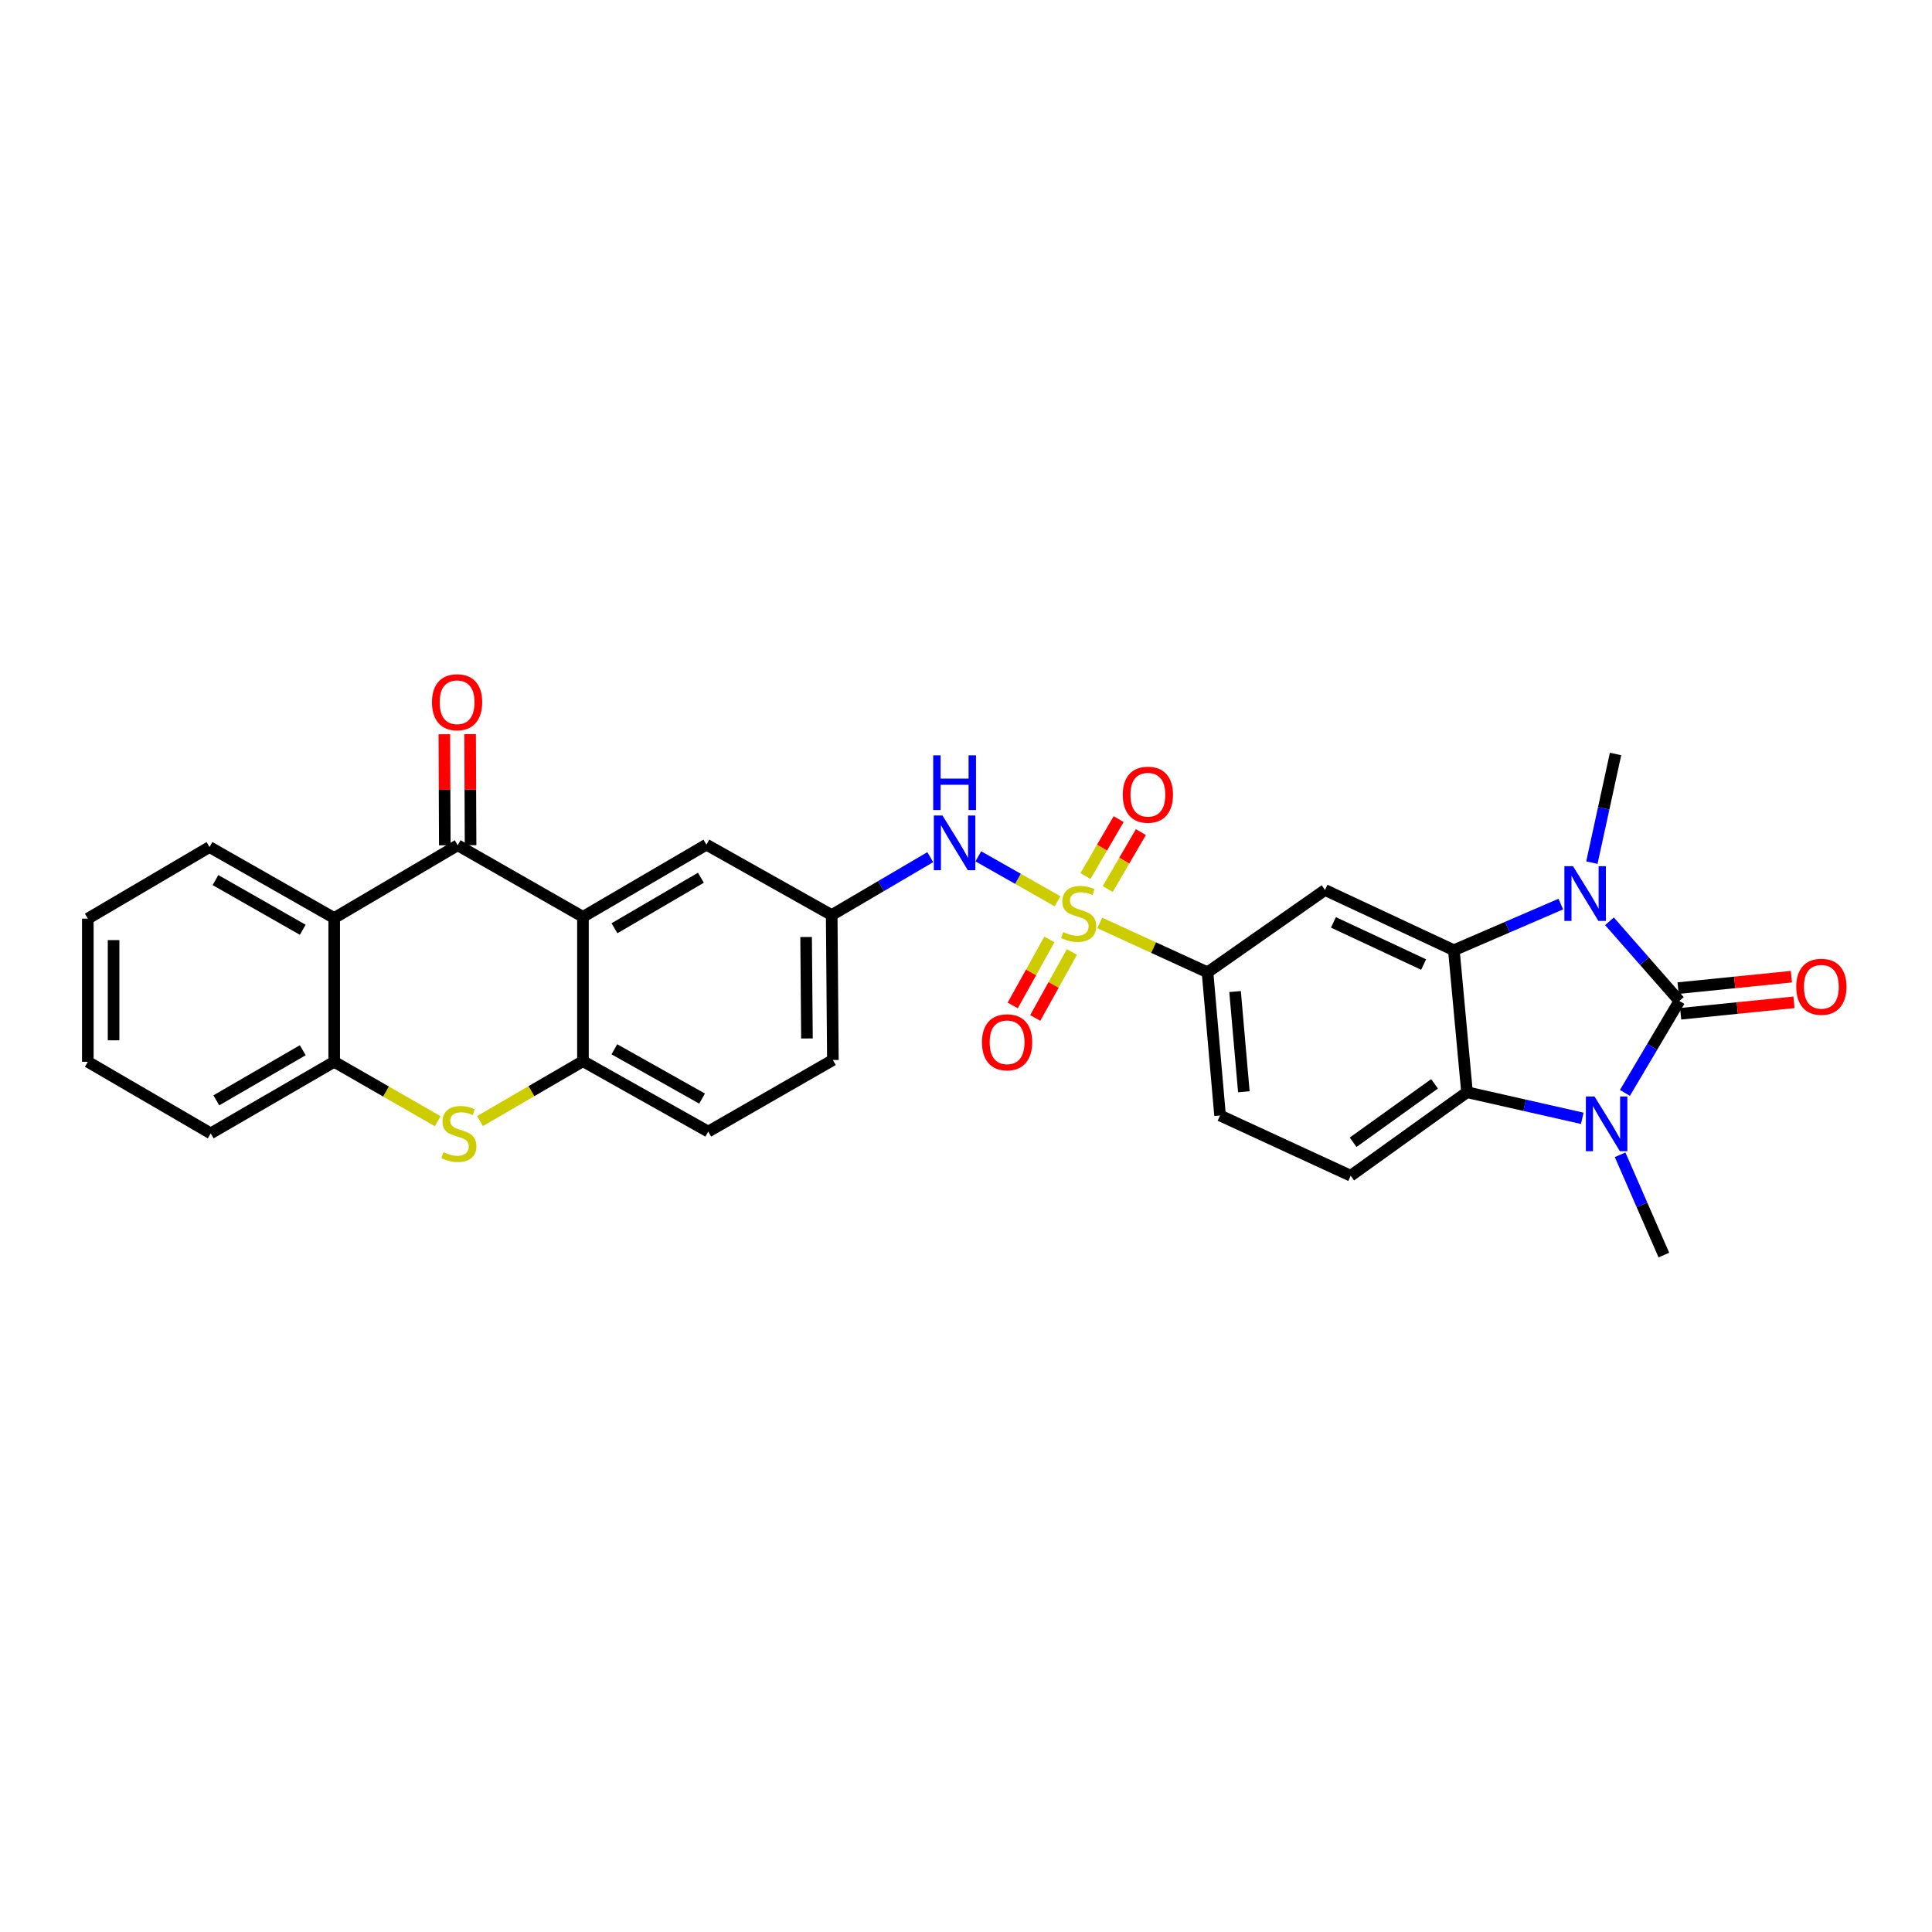 <?xml version='1.0' encoding='iso-8859-1'?>
<svg version='1.1' baseProfile='full'
              xmlns='http://www.w3.org/2000/svg'
                      xmlns:rdkit='http://www.rdkit.org/xml'
                      xmlns:xlink='http://www.w3.org/1999/xlink'
                  xml:space='preserve'
width='1000px' height='1000px' viewBox='0 0 1000 1000'>
<!-- END OF HEADER -->
<rect style='opacity:1.0;fill:#FFFFFF;stroke:none' width='1000' height='1000' x='0' y='0'> </rect>
<path class='bond-1' d='M 869.239,518.087 L 851.146,497.471' style='fill:none;fill-rule:evenodd;stroke:#000000;stroke-width:6px;stroke-linecap:butt;stroke-linejoin:miter;stroke-opacity:1' />
<path class='bond-1' d='M 851.146,497.471 L 833.052,476.854' style='fill:none;fill-rule:evenodd;stroke:#0000FF;stroke-width:6px;stroke-linecap:butt;stroke-linejoin:miter;stroke-opacity:1' />
<path class='bond-2' d='M 869.239,518.087 L 855.15,541.887' style='fill:none;fill-rule:evenodd;stroke:#000000;stroke-width:6px;stroke-linecap:butt;stroke-linejoin:miter;stroke-opacity:1' />
<path class='bond-2' d='M 855.15,541.887 L 841.06,565.687' style='fill:none;fill-rule:evenodd;stroke:#0000FF;stroke-width:6px;stroke-linecap:butt;stroke-linejoin:miter;stroke-opacity:1' />
<path class='bond-17' d='M 869.909,524.721 L 899.23,521.762' style='fill:none;fill-rule:evenodd;stroke:#000000;stroke-width:6px;stroke-linecap:butt;stroke-linejoin:miter;stroke-opacity:1' />
<path class='bond-17' d='M 899.23,521.762 L 928.552,518.803' style='fill:none;fill-rule:evenodd;stroke:#FF0000;stroke-width:6px;stroke-linecap:butt;stroke-linejoin:miter;stroke-opacity:1' />
<path class='bond-17' d='M 868.57,511.453 L 897.892,508.495' style='fill:none;fill-rule:evenodd;stroke:#000000;stroke-width:6px;stroke-linecap:butt;stroke-linejoin:miter;stroke-opacity:1' />
<path class='bond-17' d='M 897.892,508.495 L 927.213,505.536' style='fill:none;fill-rule:evenodd;stroke:#FF0000;stroke-width:6px;stroke-linecap:butt;stroke-linejoin:miter;stroke-opacity:1' />
<path class='bond-0' d='M 569.228,477.706 L 597.12,490.488' style='fill:none;fill-rule:evenodd;stroke:#CCCC00;stroke-width:6px;stroke-linecap:butt;stroke-linejoin:miter;stroke-opacity:1' />
<path class='bond-0' d='M 597.12,490.488 L 625.011,503.271' style='fill:none;fill-rule:evenodd;stroke:#000000;stroke-width:6px;stroke-linecap:butt;stroke-linejoin:miter;stroke-opacity:1' />
<path class='bond-13' d='M 547.388,466.506 L 526.876,454.869' style='fill:none;fill-rule:evenodd;stroke:#CCCC00;stroke-width:6px;stroke-linecap:butt;stroke-linejoin:miter;stroke-opacity:1' />
<path class='bond-13' d='M 526.876,454.869 L 506.364,443.232' style='fill:none;fill-rule:evenodd;stroke:#0000FF;stroke-width:6px;stroke-linecap:butt;stroke-linejoin:miter;stroke-opacity:1' />
<path class='bond-15' d='M 543.161,486.254 L 533.672,503.335' style='fill:none;fill-rule:evenodd;stroke:#CCCC00;stroke-width:6px;stroke-linecap:butt;stroke-linejoin:miter;stroke-opacity:1' />
<path class='bond-15' d='M 533.672,503.335 L 524.184,520.416' style='fill:none;fill-rule:evenodd;stroke:#FF0000;stroke-width:6px;stroke-linecap:butt;stroke-linejoin:miter;stroke-opacity:1' />
<path class='bond-15' d='M 554.818,492.729 L 545.33,509.81' style='fill:none;fill-rule:evenodd;stroke:#CCCC00;stroke-width:6px;stroke-linecap:butt;stroke-linejoin:miter;stroke-opacity:1' />
<path class='bond-15' d='M 545.33,509.81 L 535.841,526.891' style='fill:none;fill-rule:evenodd;stroke:#FF0000;stroke-width:6px;stroke-linecap:butt;stroke-linejoin:miter;stroke-opacity:1' />
<path class='bond-16' d='M 573.344,460.164 L 581.935,445.43' style='fill:none;fill-rule:evenodd;stroke:#CCCC00;stroke-width:6px;stroke-linecap:butt;stroke-linejoin:miter;stroke-opacity:1' />
<path class='bond-16' d='M 581.935,445.43 L 590.526,430.696' style='fill:none;fill-rule:evenodd;stroke:#FF0000;stroke-width:6px;stroke-linecap:butt;stroke-linejoin:miter;stroke-opacity:1' />
<path class='bond-16' d='M 561.824,453.448 L 570.415,438.714' style='fill:none;fill-rule:evenodd;stroke:#CCCC00;stroke-width:6px;stroke-linecap:butt;stroke-linejoin:miter;stroke-opacity:1' />
<path class='bond-16' d='M 570.415,438.714 L 579.006,423.98' style='fill:none;fill-rule:evenodd;stroke:#FF0000;stroke-width:6px;stroke-linecap:butt;stroke-linejoin:miter;stroke-opacity:1' />
<path class='bond-3' d='M 807.873,467.945 L 780.198,479.892' style='fill:none;fill-rule:evenodd;stroke:#0000FF;stroke-width:6px;stroke-linecap:butt;stroke-linejoin:miter;stroke-opacity:1' />
<path class='bond-3' d='M 780.198,479.892 L 752.522,491.84' style='fill:none;fill-rule:evenodd;stroke:#000000;stroke-width:6px;stroke-linecap:butt;stroke-linejoin:miter;stroke-opacity:1' />
<path class='bond-23' d='M 823.951,446.502 L 830.078,418.38' style='fill:none;fill-rule:evenodd;stroke:#0000FF;stroke-width:6px;stroke-linecap:butt;stroke-linejoin:miter;stroke-opacity:1' />
<path class='bond-23' d='M 830.078,418.38 L 836.206,390.257' style='fill:none;fill-rule:evenodd;stroke:#000000;stroke-width:6px;stroke-linecap:butt;stroke-linejoin:miter;stroke-opacity:1' />
<path class='bond-4' d='M 818.991,578.844 L 789.157,572.091' style='fill:none;fill-rule:evenodd;stroke:#0000FF;stroke-width:6px;stroke-linecap:butt;stroke-linejoin:miter;stroke-opacity:1' />
<path class='bond-4' d='M 789.157,572.091 L 759.323,565.337' style='fill:none;fill-rule:evenodd;stroke:#000000;stroke-width:6px;stroke-linecap:butt;stroke-linejoin:miter;stroke-opacity:1' />
<path class='bond-24' d='M 838.569,597.707 L 849.892,623.664' style='fill:none;fill-rule:evenodd;stroke:#0000FF;stroke-width:6px;stroke-linecap:butt;stroke-linejoin:miter;stroke-opacity:1' />
<path class='bond-24' d='M 849.892,623.664 L 861.216,649.621' style='fill:none;fill-rule:evenodd;stroke:#000000;stroke-width:6px;stroke-linecap:butt;stroke-linejoin:miter;stroke-opacity:1' />
<path class='bond-9' d='M 752.522,491.84 L 685.825,460.666' style='fill:none;fill-rule:evenodd;stroke:#000000;stroke-width:6px;stroke-linecap:butt;stroke-linejoin:miter;stroke-opacity:1' />
<path class='bond-9' d='M 736.871,499.244 L 690.183,477.422' style='fill:none;fill-rule:evenodd;stroke:#000000;stroke-width:6px;stroke-linecap:butt;stroke-linejoin:miter;stroke-opacity:1' />
<path class='bond-30' d='M 752.522,491.84 L 759.323,565.337' style='fill:none;fill-rule:evenodd;stroke:#000000;stroke-width:6px;stroke-linecap:butt;stroke-linejoin:miter;stroke-opacity:1' />
<path class='bond-14' d='M 759.323,565.337 L 699.116,608.557' style='fill:none;fill-rule:evenodd;stroke:#000000;stroke-width:6px;stroke-linecap:butt;stroke-linejoin:miter;stroke-opacity:1' />
<path class='bond-14' d='M 742.515,560.987 L 700.37,591.241' style='fill:none;fill-rule:evenodd;stroke:#000000;stroke-width:6px;stroke-linecap:butt;stroke-linejoin:miter;stroke-opacity:1' />
<path class='bond-5' d='M 236.899,437.5 L 301.736,474.556' style='fill:none;fill-rule:evenodd;stroke:#000000;stroke-width:6px;stroke-linecap:butt;stroke-linejoin:miter;stroke-opacity:1' />
<path class='bond-8' d='M 236.899,437.5 L 172.98,475.171' style='fill:none;fill-rule:evenodd;stroke:#000000;stroke-width:6px;stroke-linecap:butt;stroke-linejoin:miter;stroke-opacity:1' />
<path class='bond-20' d='M 243.566,437.472 L 243.446,408.726' style='fill:none;fill-rule:evenodd;stroke:#000000;stroke-width:6px;stroke-linecap:butt;stroke-linejoin:miter;stroke-opacity:1' />
<path class='bond-20' d='M 243.446,408.726 L 243.325,379.98' style='fill:none;fill-rule:evenodd;stroke:#FF0000;stroke-width:6px;stroke-linecap:butt;stroke-linejoin:miter;stroke-opacity:1' />
<path class='bond-20' d='M 230.232,437.528 L 230.111,408.782' style='fill:none;fill-rule:evenodd;stroke:#000000;stroke-width:6px;stroke-linecap:butt;stroke-linejoin:miter;stroke-opacity:1' />
<path class='bond-20' d='M 230.111,408.782 L 229.99,380.036' style='fill:none;fill-rule:evenodd;stroke:#FF0000;stroke-width:6px;stroke-linecap:butt;stroke-linejoin:miter;stroke-opacity:1' />
<path class='bond-6' d='M 301.736,474.556 L 365.64,437.196' style='fill:none;fill-rule:evenodd;stroke:#000000;stroke-width:6px;stroke-linecap:butt;stroke-linejoin:miter;stroke-opacity:1' />
<path class='bond-6' d='M 318.052,480.464 L 362.785,454.312' style='fill:none;fill-rule:evenodd;stroke:#000000;stroke-width:6px;stroke-linecap:butt;stroke-linejoin:miter;stroke-opacity:1' />
<path class='bond-32' d='M 301.736,474.556 L 301.736,549.269' style='fill:none;fill-rule:evenodd;stroke:#000000;stroke-width:6px;stroke-linecap:butt;stroke-linejoin:miter;stroke-opacity:1' />
<path class='bond-7' d='M 248.451,580.266 L 275.094,564.767' style='fill:none;fill-rule:evenodd;stroke:#CCCC00;stroke-width:6px;stroke-linecap:butt;stroke-linejoin:miter;stroke-opacity:1' />
<path class='bond-7' d='M 275.094,564.767 L 301.736,549.269' style='fill:none;fill-rule:evenodd;stroke:#000000;stroke-width:6px;stroke-linecap:butt;stroke-linejoin:miter;stroke-opacity:1' />
<path class='bond-12' d='M 226.574,580.348 L 199.777,564.964' style='fill:none;fill-rule:evenodd;stroke:#CCCC00;stroke-width:6px;stroke-linecap:butt;stroke-linejoin:miter;stroke-opacity:1' />
<path class='bond-12' d='M 199.777,564.964 L 172.98,549.58' style='fill:none;fill-rule:evenodd;stroke:#000000;stroke-width:6px;stroke-linecap:butt;stroke-linejoin:miter;stroke-opacity:1' />
<path class='bond-26' d='M 172.98,475.171 L 108.447,438.426' style='fill:none;fill-rule:evenodd;stroke:#000000;stroke-width:6px;stroke-linecap:butt;stroke-linejoin:miter;stroke-opacity:1' />
<path class='bond-26' d='M 156.702,481.247 L 111.529,455.526' style='fill:none;fill-rule:evenodd;stroke:#000000;stroke-width:6px;stroke-linecap:butt;stroke-linejoin:miter;stroke-opacity:1' />
<path class='bond-33' d='M 172.98,475.171 L 172.98,549.58' style='fill:none;fill-rule:evenodd;stroke:#000000;stroke-width:6px;stroke-linecap:butt;stroke-linejoin:miter;stroke-opacity:1' />
<path class='bond-11' d='M 685.825,460.666 L 625.011,503.271' style='fill:none;fill-rule:evenodd;stroke:#000000;stroke-width:6px;stroke-linecap:butt;stroke-linejoin:miter;stroke-opacity:1' />
<path class='bond-10' d='M 301.736,549.269 L 366.581,585.71' style='fill:none;fill-rule:evenodd;stroke:#000000;stroke-width:6px;stroke-linecap:butt;stroke-linejoin:miter;stroke-opacity:1' />
<path class='bond-10' d='M 317.996,543.11 L 363.387,568.619' style='fill:none;fill-rule:evenodd;stroke:#000000;stroke-width:6px;stroke-linecap:butt;stroke-linejoin:miter;stroke-opacity:1' />
<path class='bond-31' d='M 625.011,503.271 L 631.5,577.376' style='fill:none;fill-rule:evenodd;stroke:#000000;stroke-width:6px;stroke-linecap:butt;stroke-linejoin:miter;stroke-opacity:1' />
<path class='bond-31' d='M 639.268,513.223 L 643.811,565.096' style='fill:none;fill-rule:evenodd;stroke:#000000;stroke-width:6px;stroke-linecap:butt;stroke-linejoin:miter;stroke-opacity:1' />
<path class='bond-27' d='M 172.98,549.58 L 109.062,586.628' style='fill:none;fill-rule:evenodd;stroke:#000000;stroke-width:6px;stroke-linecap:butt;stroke-linejoin:miter;stroke-opacity:1' />
<path class='bond-27' d='M 156.706,543.6 L 111.963,569.534' style='fill:none;fill-rule:evenodd;stroke:#000000;stroke-width:6px;stroke-linecap:butt;stroke-linejoin:miter;stroke-opacity:1' />
<path class='bond-19' d='M 481.508,443.662 L 455.996,458.646' style='fill:none;fill-rule:evenodd;stroke:#0000FF;stroke-width:6px;stroke-linecap:butt;stroke-linejoin:miter;stroke-opacity:1' />
<path class='bond-19' d='M 455.996,458.646 L 430.484,473.63' style='fill:none;fill-rule:evenodd;stroke:#000000;stroke-width:6px;stroke-linecap:butt;stroke-linejoin:miter;stroke-opacity:1' />
<path class='bond-21' d='M 699.116,608.557 L 631.5,577.376' style='fill:none;fill-rule:evenodd;stroke:#000000;stroke-width:6px;stroke-linecap:butt;stroke-linejoin:miter;stroke-opacity:1' />
<path class='bond-18' d='M 365.64,437.196 L 430.484,473.63' style='fill:none;fill-rule:evenodd;stroke:#000000;stroke-width:6px;stroke-linecap:butt;stroke-linejoin:miter;stroke-opacity:1' />
<path class='bond-25' d='M 430.484,473.63 L 431.099,548.654' style='fill:none;fill-rule:evenodd;stroke:#000000;stroke-width:6px;stroke-linecap:butt;stroke-linejoin:miter;stroke-opacity:1' />
<path class='bond-25' d='M 417.242,484.993 L 417.673,537.509' style='fill:none;fill-rule:evenodd;stroke:#000000;stroke-width:6px;stroke-linecap:butt;stroke-linejoin:miter;stroke-opacity:1' />
<path class='bond-22' d='M 366.581,585.71 L 431.099,548.654' style='fill:none;fill-rule:evenodd;stroke:#000000;stroke-width:6px;stroke-linecap:butt;stroke-linejoin:miter;stroke-opacity:1' />
<path class='bond-28' d='M 108.447,438.426 L 45.455,475.482' style='fill:none;fill-rule:evenodd;stroke:#000000;stroke-width:6px;stroke-linecap:butt;stroke-linejoin:miter;stroke-opacity:1' />
<path class='bond-29' d='M 109.062,586.628 L 45.455,549.58' style='fill:none;fill-rule:evenodd;stroke:#000000;stroke-width:6px;stroke-linecap:butt;stroke-linejoin:miter;stroke-opacity:1' />
<path class='bond-34' d='M 45.455,475.482 L 45.455,549.58' style='fill:none;fill-rule:evenodd;stroke:#000000;stroke-width:6px;stroke-linecap:butt;stroke-linejoin:miter;stroke-opacity:1' />
<path class='bond-34' d='M 58.789,486.597 L 58.789,538.465' style='fill:none;fill-rule:evenodd;stroke:#000000;stroke-width:6px;stroke-linecap:butt;stroke-linejoin:miter;stroke-opacity:1' />
<path  class='atom-1' d='M 550.314 482.424
Q 550.634 482.544, 551.954 483.104
Q 553.274 483.664, 554.714 484.024
Q 556.194 484.344, 557.634 484.344
Q 560.314 484.344, 561.874 483.064
Q 563.434 481.744, 563.434 479.464
Q 563.434 477.904, 562.634 476.944
Q 561.874 475.984, 560.674 475.464
Q 559.474 474.944, 557.474 474.344
Q 554.954 473.584, 553.434 472.864
Q 551.954 472.144, 550.874 470.624
Q 549.834 469.104, 549.834 466.544
Q 549.834 462.984, 552.234 460.784
Q 554.674 458.584, 559.474 458.584
Q 562.754 458.584, 566.474 460.144
L 565.554 463.224
Q 562.154 461.824, 559.594 461.824
Q 556.834 461.824, 555.314 462.984
Q 553.794 464.104, 553.834 466.064
Q 553.834 467.584, 554.594 468.504
Q 555.394 469.424, 556.514 469.944
Q 557.674 470.464, 559.594 471.064
Q 562.154 471.864, 563.674 472.664
Q 565.194 473.464, 566.274 475.104
Q 567.394 476.704, 567.394 479.464
Q 567.394 483.384, 564.754 485.504
Q 562.154 487.584, 557.794 487.584
Q 555.274 487.584, 553.354 487.024
Q 551.474 486.504, 549.234 485.584
L 550.314 482.424
' fill='#CCCC00'/>
<path  class='atom-2' d='M 814.203 448.35
L 823.483 463.35
Q 824.403 464.83, 825.883 467.51
Q 827.363 470.19, 827.443 470.35
L 827.443 448.35
L 831.203 448.35
L 831.203 476.67
L 827.323 476.67
L 817.363 460.27
Q 816.203 458.35, 814.963 456.15
Q 813.763 453.95, 813.403 453.27
L 813.403 476.67
L 809.723 476.67
L 809.723 448.35
L 814.203 448.35
' fill='#0000FF'/>
<path  class='atom-3' d='M 825.323 567.535
L 834.603 582.535
Q 835.523 584.015, 837.003 586.695
Q 838.483 589.375, 838.563 589.535
L 838.563 567.535
L 842.323 567.535
L 842.323 595.855
L 838.443 595.855
L 828.483 579.455
Q 827.323 577.535, 826.083 575.335
Q 824.883 573.135, 824.523 572.455
L 824.523 595.855
L 820.843 595.855
L 820.843 567.535
L 825.323 567.535
' fill='#0000FF'/>
<path  class='atom-8' d='M 229.514 596.348
Q 229.834 596.468, 231.154 597.028
Q 232.474 597.588, 233.914 597.948
Q 235.394 598.268, 236.834 598.268
Q 239.514 598.268, 241.074 596.988
Q 242.634 595.668, 242.634 593.388
Q 242.634 591.828, 241.834 590.868
Q 241.074 589.908, 239.874 589.388
Q 238.674 588.868, 236.674 588.268
Q 234.154 587.508, 232.634 586.788
Q 231.154 586.068, 230.074 584.548
Q 229.034 583.028, 229.034 580.468
Q 229.034 576.908, 231.434 574.708
Q 233.874 572.508, 238.674 572.508
Q 241.954 572.508, 245.674 574.068
L 244.754 577.148
Q 241.354 575.748, 238.794 575.748
Q 236.034 575.748, 234.514 576.908
Q 232.994 578.028, 233.034 579.988
Q 233.034 581.508, 233.794 582.428
Q 234.594 583.348, 235.714 583.868
Q 236.874 584.388, 238.794 584.988
Q 241.354 585.788, 242.874 586.588
Q 244.394 587.388, 245.474 589.028
Q 246.594 590.628, 246.594 593.388
Q 246.594 597.308, 243.954 599.428
Q 241.354 601.508, 236.994 601.508
Q 234.474 601.508, 232.554 600.948
Q 230.674 600.428, 228.434 599.508
L 229.514 596.348
' fill='#CCCC00'/>
<path  class='atom-14' d='M 487.832 422.11
L 497.112 437.11
Q 498.032 438.59, 499.512 441.27
Q 500.992 443.95, 501.072 444.11
L 501.072 422.11
L 504.832 422.11
L 504.832 450.43
L 500.952 450.43
L 490.992 434.03
Q 489.832 432.11, 488.592 429.91
Q 487.392 427.71, 487.032 427.03
L 487.032 450.43
L 483.352 450.43
L 483.352 422.11
L 487.832 422.11
' fill='#0000FF'/>
<path  class='atom-14' d='M 483.012 390.958
L 486.852 390.958
L 486.852 402.998
L 501.332 402.998
L 501.332 390.958
L 505.172 390.958
L 505.172 419.278
L 501.332 419.278
L 501.332 406.198
L 486.852 406.198
L 486.852 419.278
L 483.012 419.278
L 483.012 390.958
' fill='#0000FF'/>
<path  class='atom-16' d='M 508.265 539.481
Q 508.265 532.681, 511.625 528.881
Q 514.985 525.081, 521.265 525.081
Q 527.545 525.081, 530.905 528.881
Q 534.265 532.681, 534.265 539.481
Q 534.265 546.361, 530.865 550.281
Q 527.465 554.161, 521.265 554.161
Q 515.025 554.161, 511.625 550.281
Q 508.265 546.401, 508.265 539.481
M 521.265 550.961
Q 525.585 550.961, 527.905 548.081
Q 530.265 545.161, 530.265 539.481
Q 530.265 533.921, 527.905 531.121
Q 525.585 528.281, 521.265 528.281
Q 516.945 528.281, 514.585 531.081
Q 512.265 533.881, 512.265 539.481
Q 512.265 545.201, 514.585 548.081
Q 516.945 550.961, 521.265 550.961
' fill='#FF0000'/>
<path  class='atom-17' d='M 581.141 411.34
Q 581.141 404.54, 584.501 400.74
Q 587.861 396.94, 594.141 396.94
Q 600.421 396.94, 603.781 400.74
Q 607.141 404.54, 607.141 411.34
Q 607.141 418.22, 603.741 422.14
Q 600.341 426.02, 594.141 426.02
Q 587.901 426.02, 584.501 422.14
Q 581.141 418.26, 581.141 411.34
M 594.141 422.82
Q 598.461 422.82, 600.781 419.94
Q 603.141 417.02, 603.141 411.34
Q 603.141 405.78, 600.781 402.98
Q 598.461 400.14, 594.141 400.14
Q 589.821 400.14, 587.461 402.94
Q 585.141 405.74, 585.141 411.34
Q 585.141 417.06, 587.461 419.94
Q 589.821 422.82, 594.141 422.82
' fill='#FF0000'/>
<path  class='atom-18' d='M 929.729 510.751
Q 929.729 503.951, 933.089 500.151
Q 936.449 496.351, 942.729 496.351
Q 949.009 496.351, 952.369 500.151
Q 955.729 503.951, 955.729 510.751
Q 955.729 517.631, 952.329 521.551
Q 948.929 525.431, 942.729 525.431
Q 936.489 525.431, 933.089 521.551
Q 929.729 517.671, 929.729 510.751
M 942.729 522.231
Q 947.049 522.231, 949.369 519.351
Q 951.729 516.431, 951.729 510.751
Q 951.729 505.191, 949.369 502.391
Q 947.049 499.551, 942.729 499.551
Q 938.409 499.551, 936.049 502.351
Q 933.729 505.151, 933.729 510.751
Q 933.729 516.471, 936.049 519.351
Q 938.409 522.231, 942.729 522.231
' fill='#FF0000'/>
<path  class='atom-21' d='M 223.588 363.475
Q 223.588 356.675, 226.948 352.875
Q 230.308 349.075, 236.588 349.075
Q 242.868 349.075, 246.228 352.875
Q 249.588 356.675, 249.588 363.475
Q 249.588 370.355, 246.188 374.275
Q 242.788 378.155, 236.588 378.155
Q 230.348 378.155, 226.948 374.275
Q 223.588 370.395, 223.588 363.475
M 236.588 374.955
Q 240.908 374.955, 243.228 372.075
Q 245.588 369.155, 245.588 363.475
Q 245.588 357.915, 243.228 355.115
Q 240.908 352.275, 236.588 352.275
Q 232.268 352.275, 229.908 355.075
Q 227.588 357.875, 227.588 363.475
Q 227.588 369.195, 229.908 372.075
Q 232.268 374.955, 236.588 374.955
' fill='#FF0000'/>
</svg>
